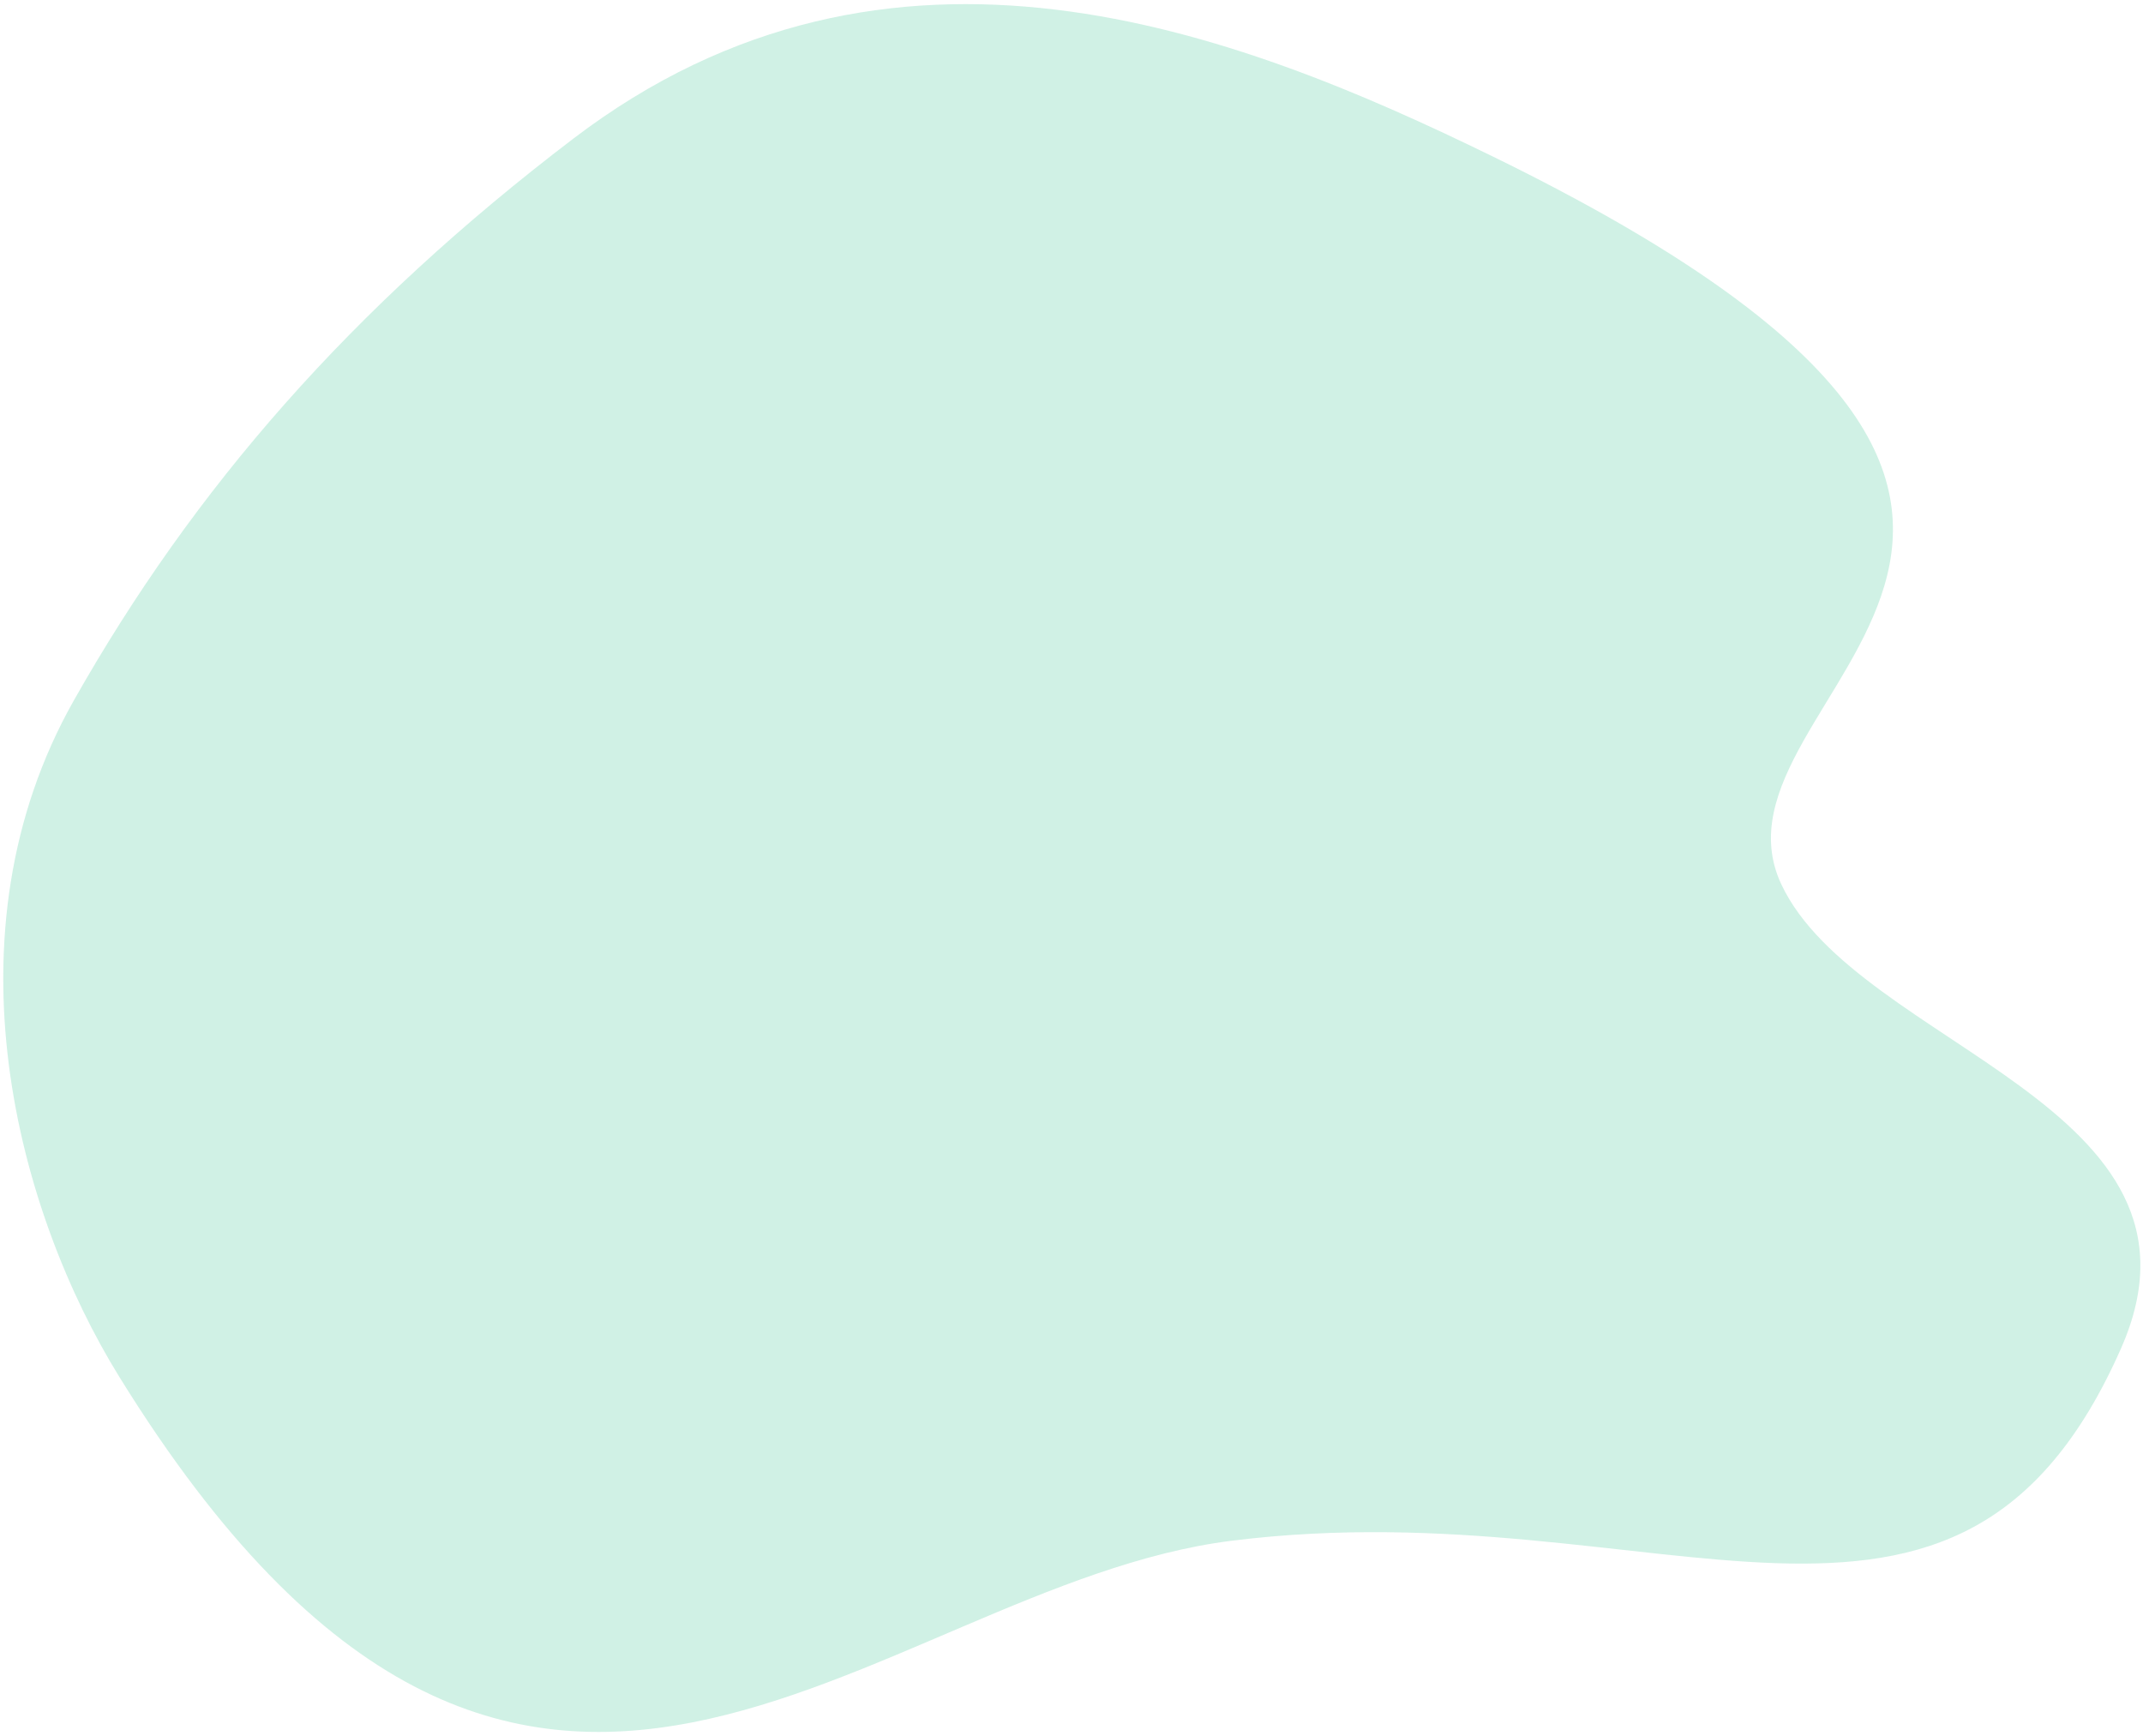 <?xml version="1.0" encoding="UTF-8"?> <svg xmlns="http://www.w3.org/2000/svg" width="405" height="328" viewBox="0 0 405 328" fill="none"> <path d="M22.545 260.179C3.316 229.09 -11.036 176.537 13.956 132.357C36.631 92.27 66.327 58.217 108.302 26.235C168.333 -19.529 233.39 5.771 282.129 29.578C423.917 98.827 319.511 130.676 336.653 167.119C351.104 197.839 421.125 208.869 400.844 254.814C369.987 324.714 313.986 281.015 232.829 291.145C164.512 299.668 99.42 384.467 22.545 260.179Z" fill="#17BB80" fill-opacity="0.2"></path> </svg> 